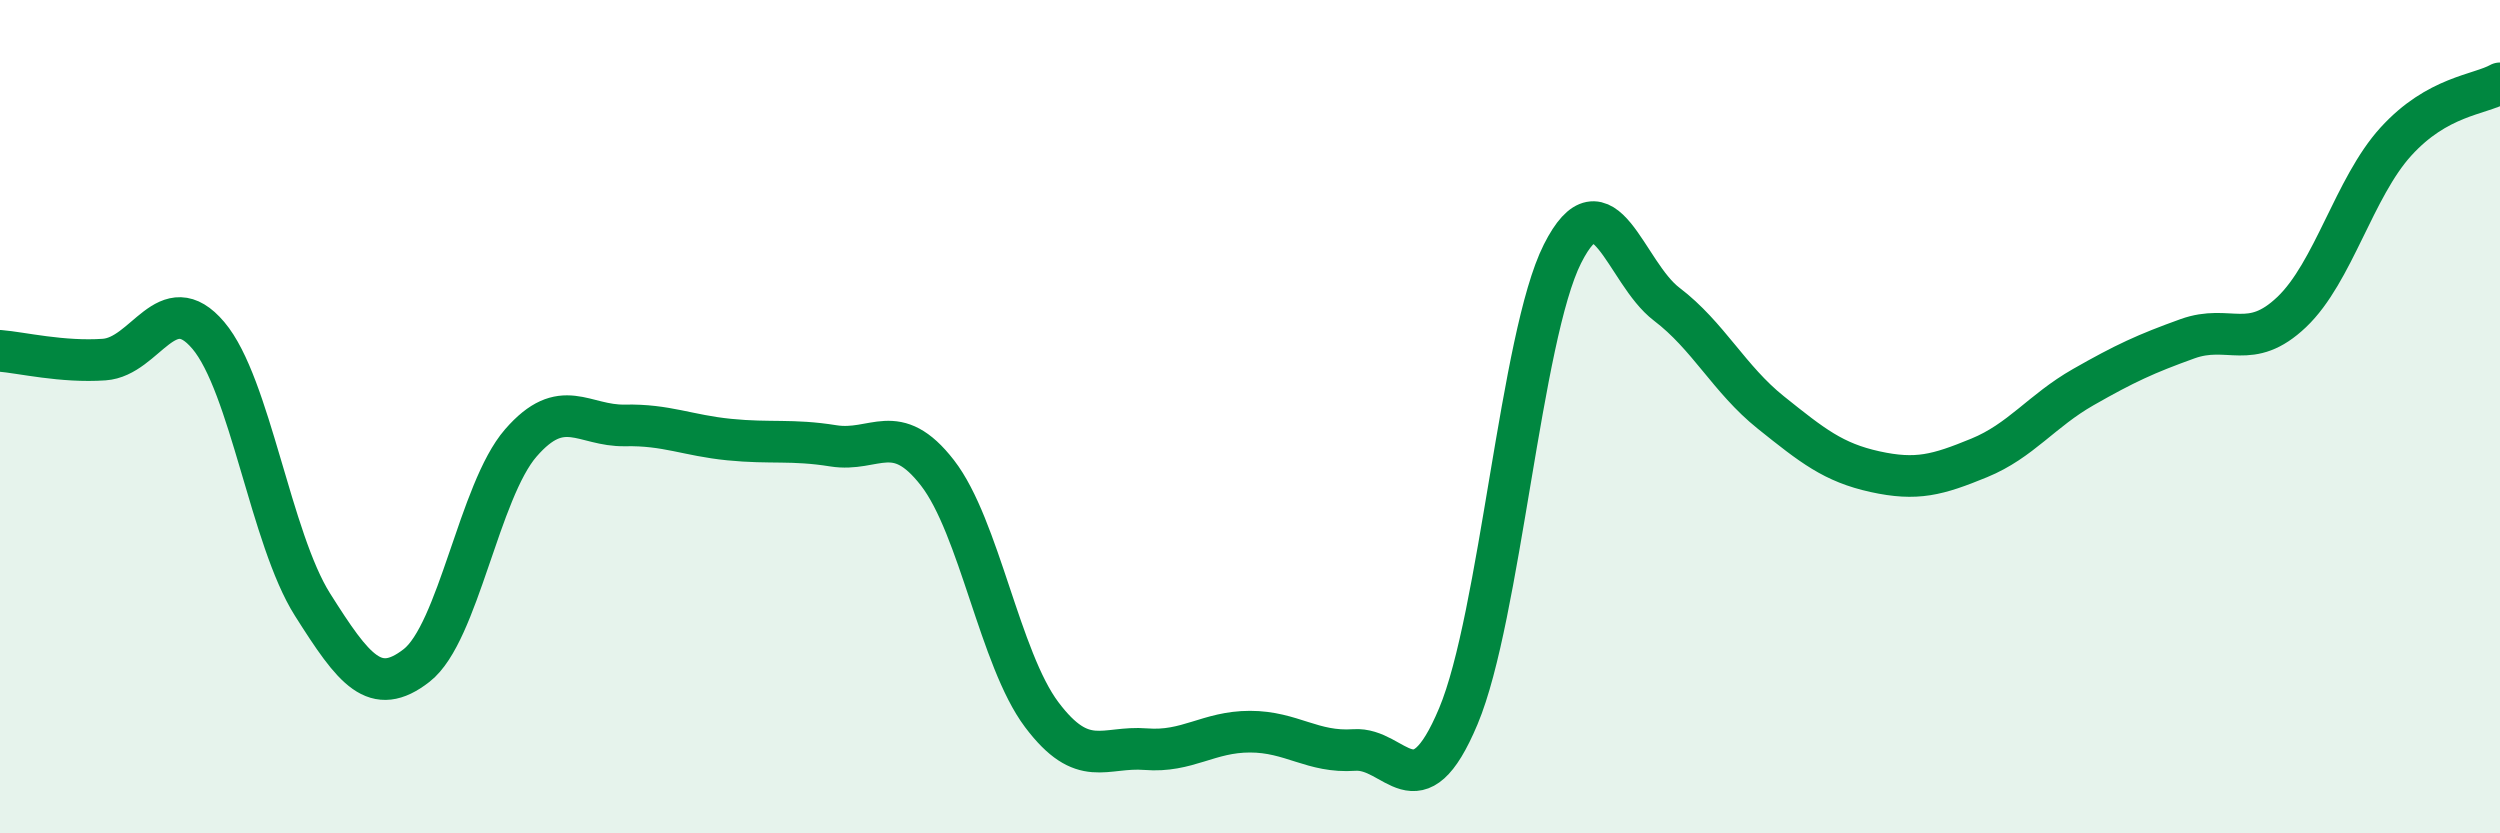 
    <svg width="60" height="20" viewBox="0 0 60 20" xmlns="http://www.w3.org/2000/svg">
      <path
        d="M 0,8.42 C 0.5,8.46 1.5,8.7 2.5,8.63 C 3.5,8.56 4,6.87 5,8.05 C 6,9.23 6.5,12.93 7.5,14.51 C 8.5,16.09 9,16.75 10,15.97 C 11,15.19 11.5,11.78 12.5,10.63 C 13.5,9.48 14,10.23 15,10.21 C 16,10.19 16.5,10.45 17.5,10.55 C 18.5,10.65 19,10.54 20,10.7 C 21,10.86 21.5,10.06 22.5,11.35 C 23.5,12.64 24,15.82 25,17.15 C 26,18.48 26.5,17.9 27.5,17.98 C 28.5,18.06 29,17.56 30,17.56 C 31,17.56 31.5,18.07 32.5,18 C 33.5,17.93 34,19.57 35,17.19 C 36,14.81 36.5,8.07 37.5,6.09 C 38.5,4.11 39,6.54 40,7.3 C 41,8.06 41.5,9.1 42.5,9.9 C 43.5,10.7 44,11.1 45,11.32 C 46,11.54 46.5,11.4 47.5,10.99 C 48.5,10.58 49,9.86 50,9.29 C 51,8.72 51.5,8.49 52.5,8.13 C 53.5,7.77 54,8.44 55,7.49 C 56,6.54 56.5,4.5 57.5,3.4 C 58.5,2.3 59.5,2.28 60,2L60 20L0 20Z"
        fill="#008740"
        opacity="0.1"
        stroke-linecap="round"
        stroke-linejoin="round"
      />
      <path
        d="M 0,8.42 C 0.5,8.46 1.5,8.7 2.5,8.63 C 3.5,8.56 4,6.87 5,8.05 C 6,9.23 6.5,12.93 7.5,14.51 C 8.5,16.09 9,16.75 10,15.97 C 11,15.19 11.5,11.78 12.5,10.63 C 13.5,9.48 14,10.23 15,10.21 C 16,10.19 16.5,10.45 17.5,10.55 C 18.5,10.65 19,10.54 20,10.7 C 21,10.86 21.5,10.06 22.5,11.35 C 23.5,12.64 24,15.82 25,17.15 C 26,18.48 26.5,17.9 27.5,17.98 C 28.5,18.06 29,17.56 30,17.56 C 31,17.56 31.5,18.07 32.5,18 C 33.5,17.93 34,19.57 35,17.19 C 36,14.81 36.5,8.07 37.5,6.09 C 38.5,4.11 39,6.54 40,7.3 C 41,8.06 41.5,9.1 42.5,9.9 C 43.5,10.7 44,11.1 45,11.32 C 46,11.54 46.5,11.4 47.5,10.99 C 48.5,10.58 49,9.86 50,9.29 C 51,8.72 51.5,8.49 52.5,8.13 C 53.5,7.77 54,8.44 55,7.49 C 56,6.54 56.5,4.5 57.5,3.4 C 58.5,2.3 59.5,2.28 60,2"
        stroke="#008740"
        stroke-width="1"
        fill="none"
        stroke-linecap="round"
        stroke-linejoin="round"
      />
    </svg>
  